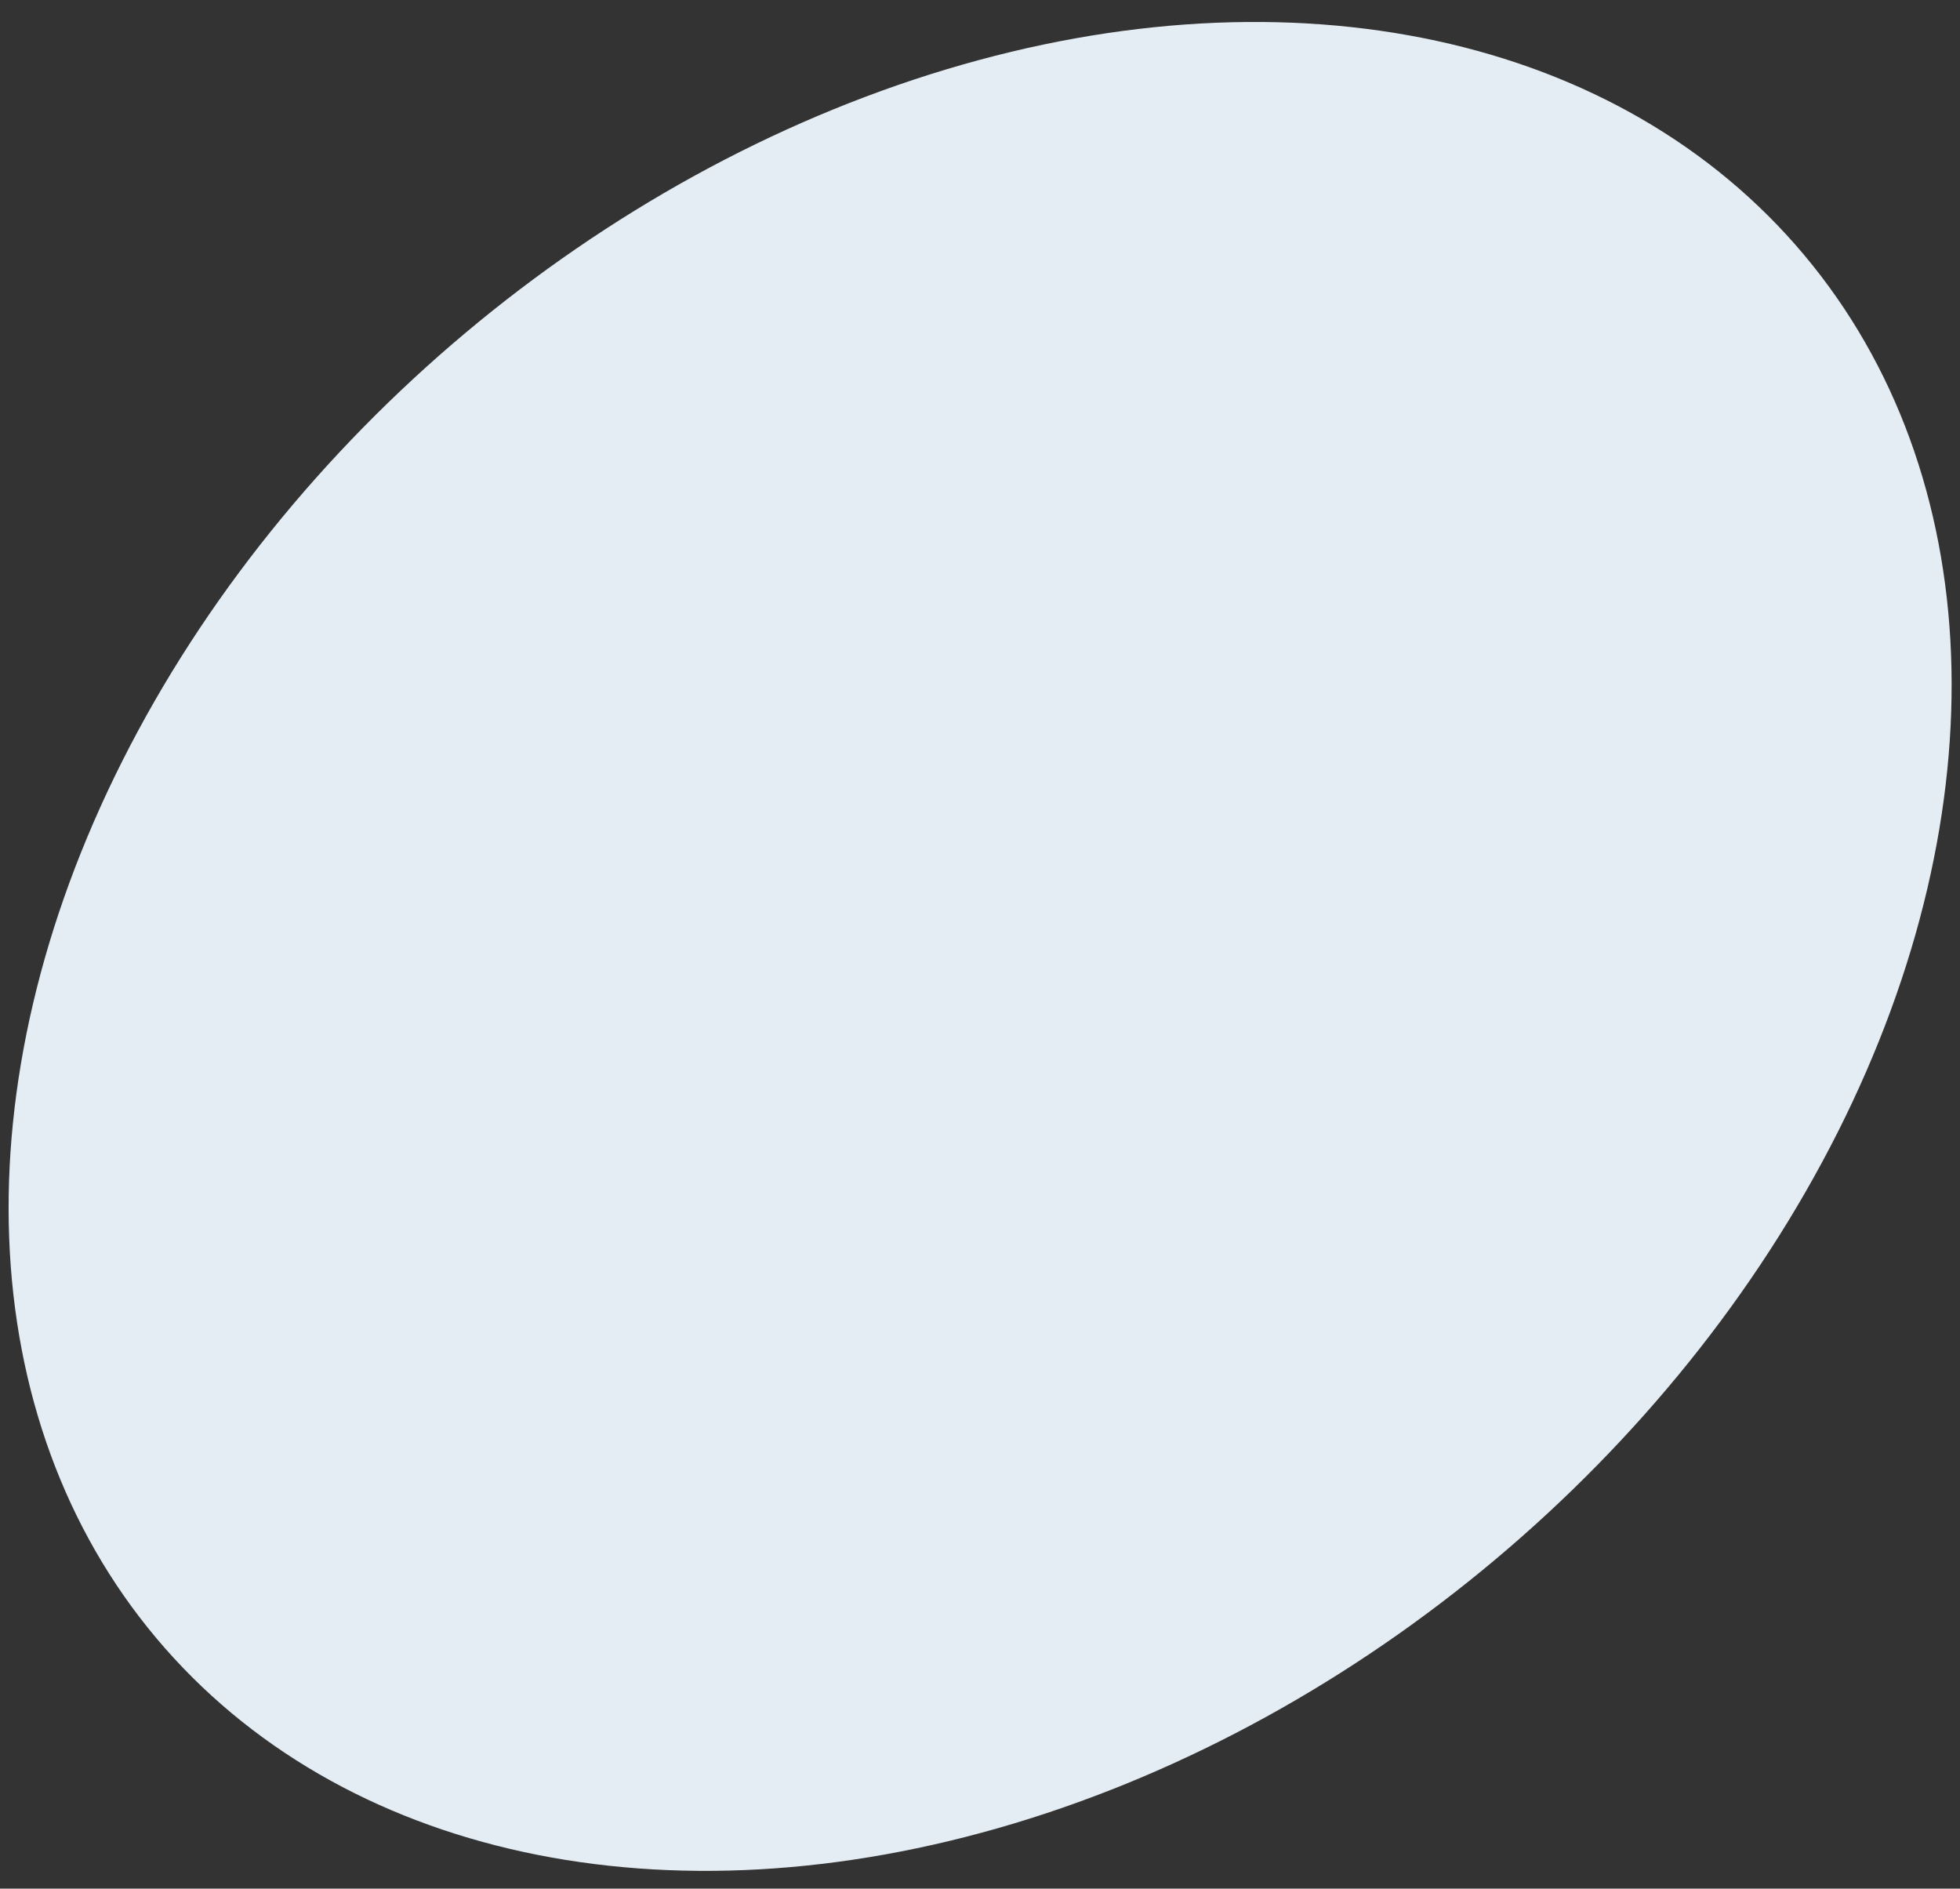 <?xml version="1.0" encoding="UTF-8"?> <svg xmlns="http://www.w3.org/2000/svg" width="82" height="79" viewBox="0 0 82 79" fill="none"><rect x="0" y="0" width="82" height="79" fill="#333333" stroke="none"/> <ellipse cx="41.005" cy="39.588" rx="45" ry="33.5" transform="rotate(-40 41.005 39.588)" fill="#E5EDF4"></ellipse> </svg> 